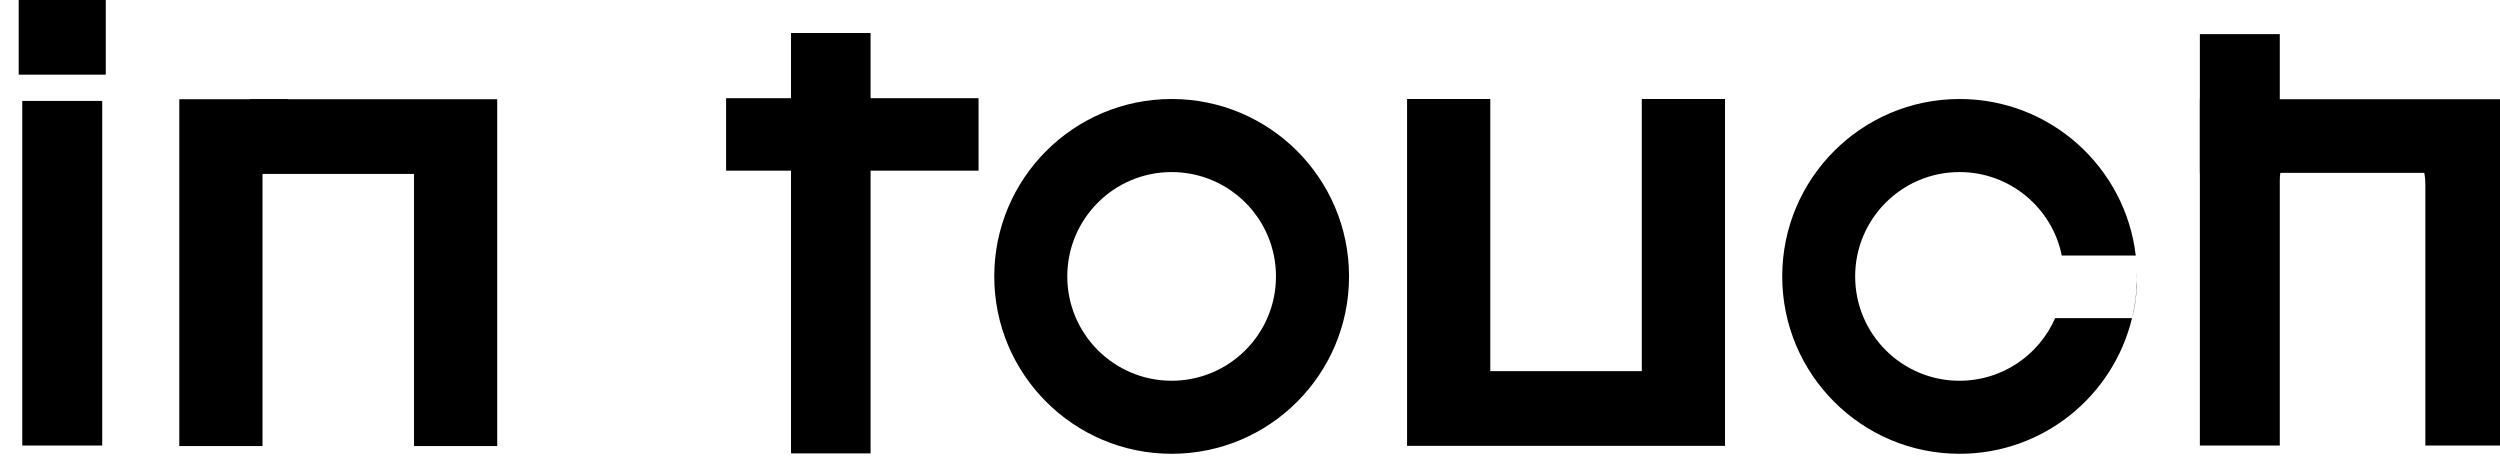 <?xml version="1.0" encoding="UTF-8"?> <svg xmlns="http://www.w3.org/2000/svg" width="128" height="24" viewBox="0 0 128 24" fill="none"><path d="M72.042 22.827L88.32 22.827V5.069H84.06V19.003H76.303V15.561V5.069L72.042 5.069V15.561V22.827Z" fill="black"></path><g clip-path="url(#clip0_282_429)"><path d="M5.233 22.812H1.14V5.167H5.233V22.812ZM0.957 3.823V-0.055H5.416V3.823H0.957ZM116.725 1.747V5.572C117.84 5.326 119.108 5.572 120.452 5.572C124.697 5.572 128.329 8.85 128.329 8.85L128.27 22.812H124.178V9.455C124.178 7.378 122.528 7.123 120.452 7.123C118.375 7.123 116.725 7.214 116.725 9.291V22.812H112.633V1.747H116.725Z" fill="black"></path><path d="M40.499 23.213V8.737H37.176V5.029H40.499V1.69H44.573V5.029H50.102V8.737H44.573V16.799V23.213H40.499Z" fill="black"></path><path d="M59.989 5.069C65.005 5.07 69.071 9.136 69.071 14.151C69.071 19.167 65.005 23.234 59.989 23.234C54.973 23.234 50.906 19.168 50.906 14.151C50.907 9.135 54.973 5.069 59.989 5.069ZM59.987 8.81C57.037 8.81 54.645 11.201 54.645 14.151C54.645 17.102 57.037 19.494 59.987 19.494C62.938 19.494 65.33 17.102 65.33 14.151C65.33 11.201 62.938 8.81 59.987 8.81Z" fill="black"></path><path d="M100.333 5.069C104.988 5.069 108.822 8.571 109.351 13.084H105.563C105.069 10.645 102.912 8.81 100.327 8.81C97.376 8.81 94.984 11.202 94.984 14.152C94.984 17.103 97.376 19.495 100.327 19.495C102.518 19.495 104.399 18.176 105.224 16.289H109.159C108.198 20.273 104.613 23.234 100.333 23.234C95.317 23.234 91.25 19.168 91.25 14.151C91.25 9.135 95.317 5.069 100.333 5.069ZM109.41 14.687C109.351 15.351 109.314 15.705 109.16 16.289H109.159C109.31 15.664 109.396 15.014 109.41 14.346V14.687ZM109.415 14.151C109.415 14.216 109.412 14.281 109.41 14.346V13.956C109.412 14.021 109.415 14.086 109.415 14.151ZM109.41 13.885V13.956C109.409 13.918 109.408 13.88 109.407 13.843L109.41 13.885ZM109.355 13.084L109.36 13.169C109.357 13.141 109.354 13.112 109.351 13.084H109.355Z" fill="black"></path><path d="M112.633 5.081H128.039V8.85H112.633V5.081Z" fill="black"></path><rect x="12.781" y="5.081" width="1.967" height="3.77" fill="black"></rect></g><path d="M25.458 5.081H9.18V13.96V22.838H13.44V8.905H21.198V12.838V22.838H25.458V12.838V5.081Z" fill="black"></path><defs><clipPath id="clip0_282_429"><rect width="128" height="23.234" fill="white"></rect></clipPath></defs></svg> 